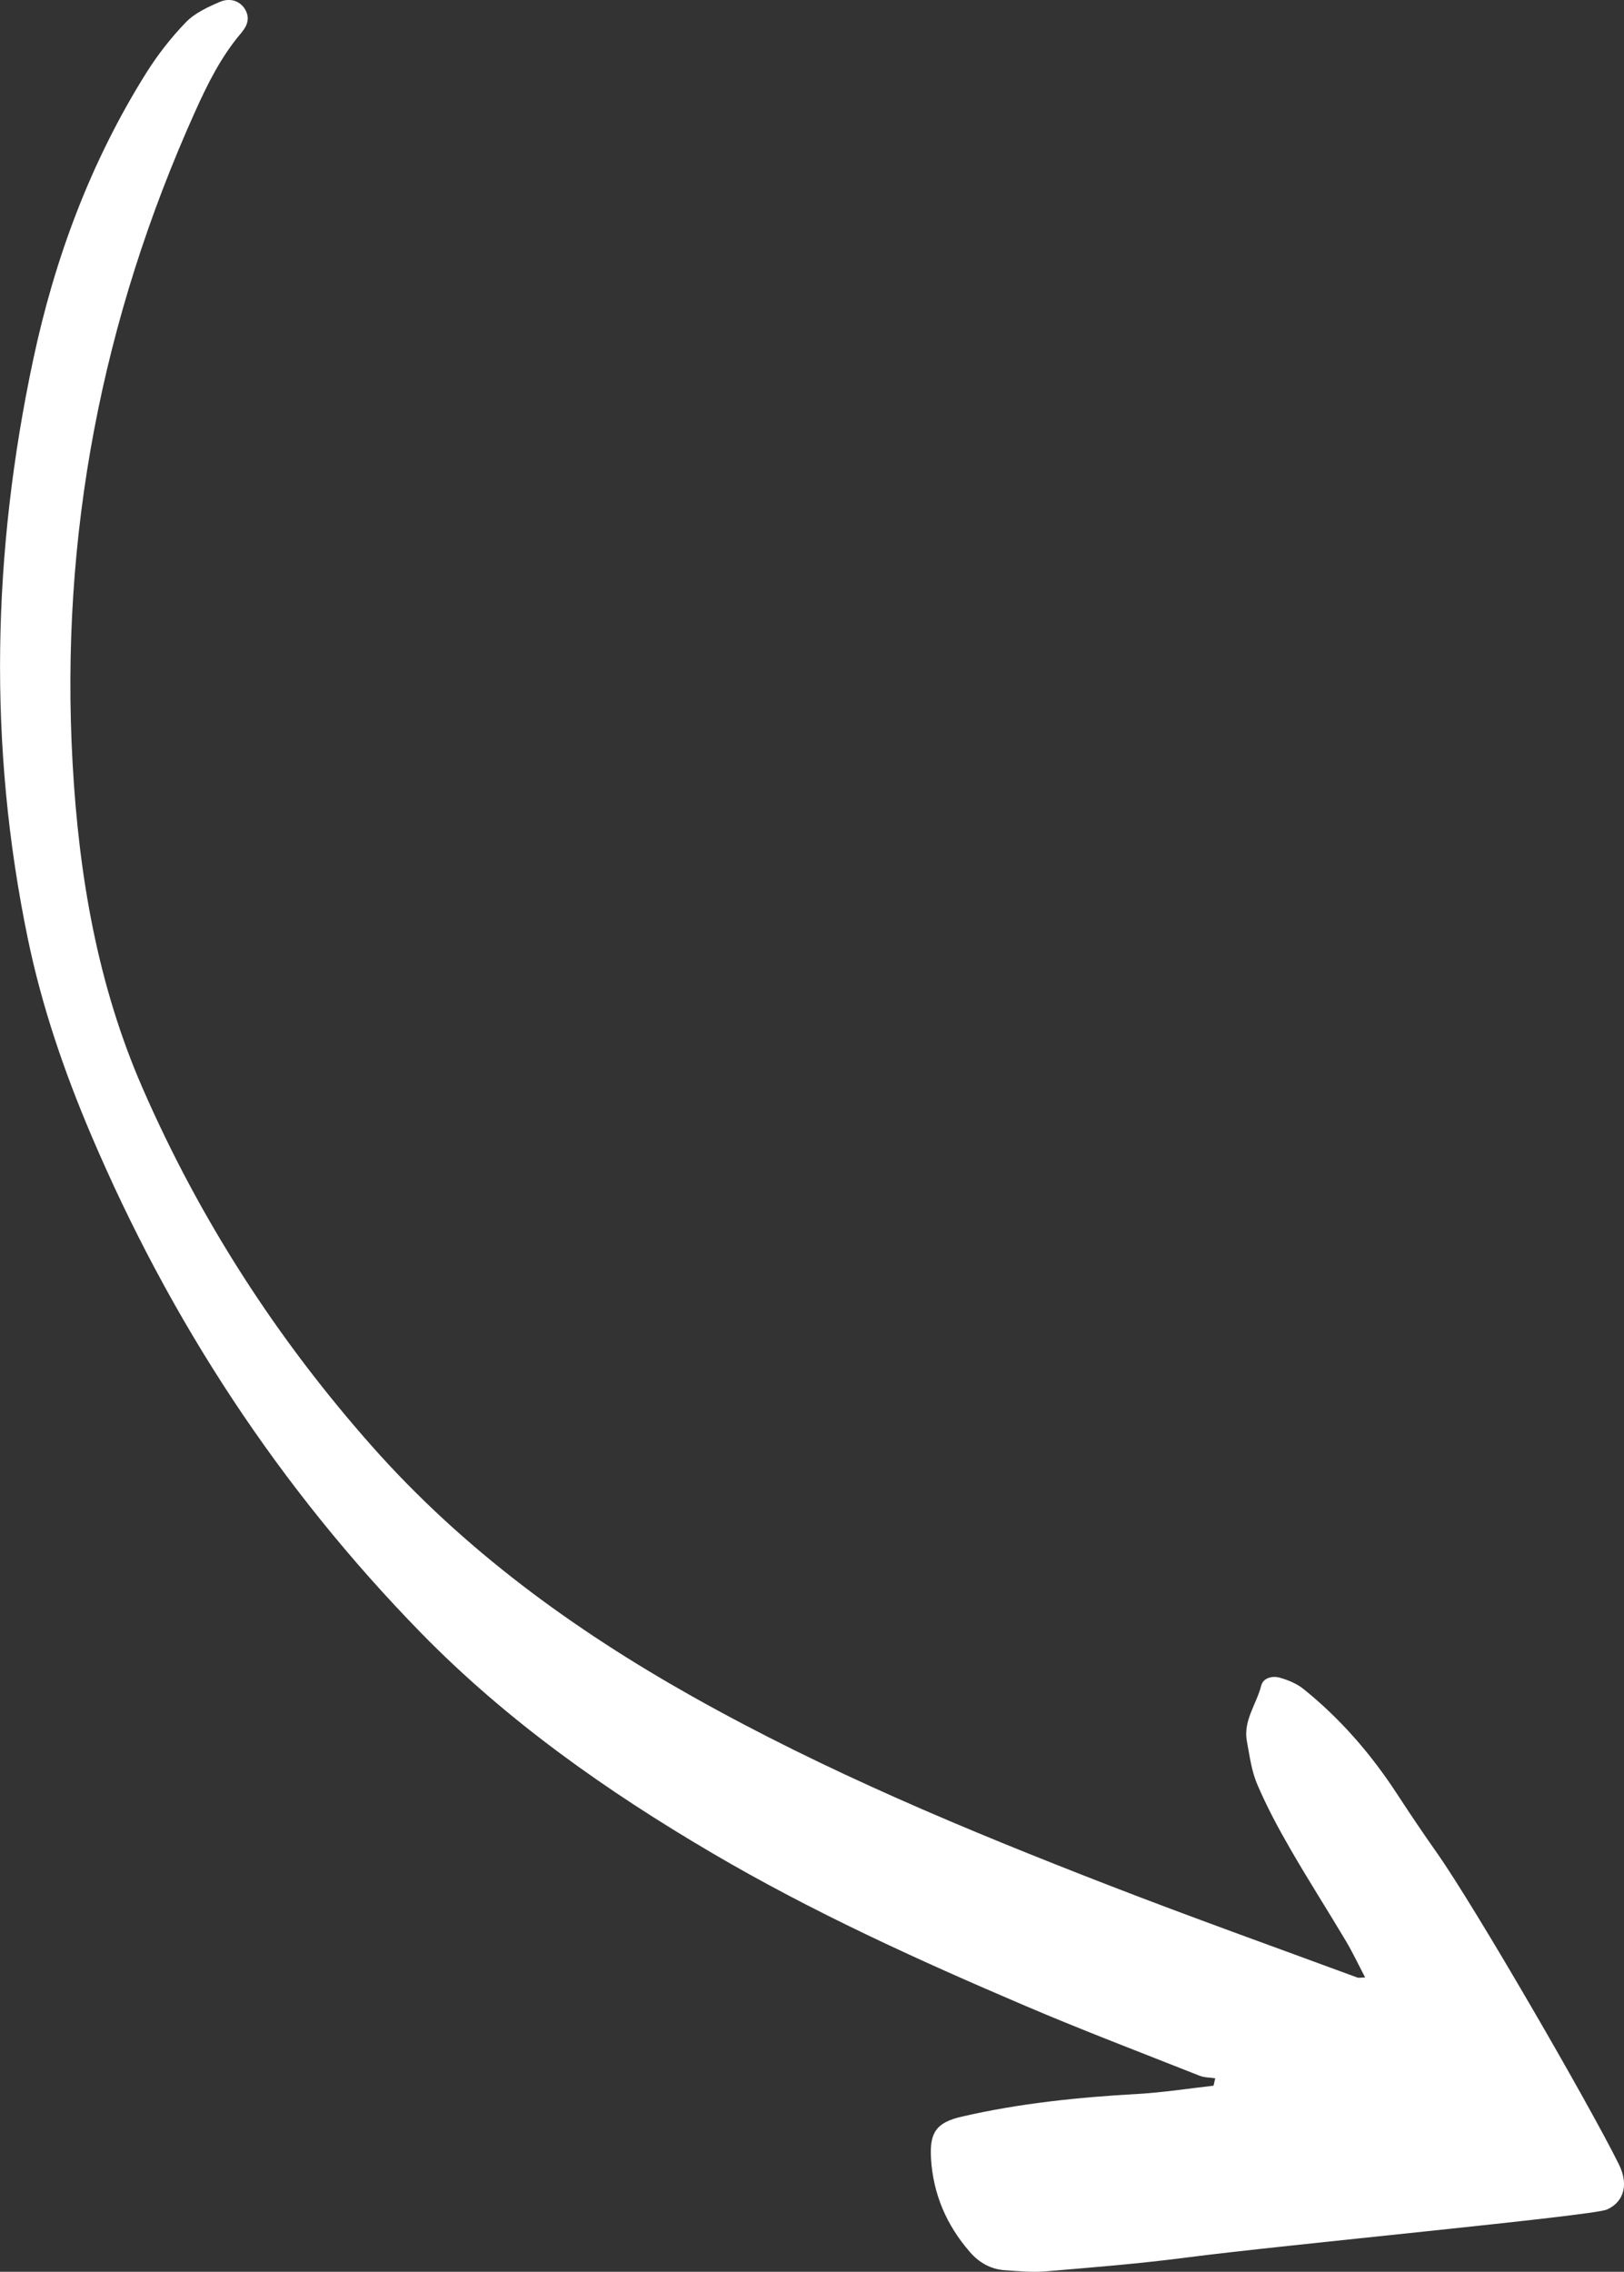 <?xml version="1.0" encoding="UTF-8"?><svg id="uuid-a2553745-2cba-4a98-aa19-04a80fb7524a" xmlns="http://www.w3.org/2000/svg" viewBox="0 0 394.99 552.3"><rect x="0" y="0" width="394.99" height="552.3" fill="#333333" stroke="none"/><defs><style>.uuid-4a6d567e-4fd0-485d-83ff-f625c2e19a9f{fill:#fff;}</style></defs><g id="uuid-d7fc9397-98c2-41d2-a588-30bc770fa71a"><path class="uuid-4a6d567e-4fd0-485d-83ff-f625c2e19a9f" d="M295.15,507.06c-6.13.69-12.24,1.65-18.39,2-14.43.82-28.77,2.27-42.87,5.53-6.12,1.42-7.83,3.79-7.45,10.16.51,8.64,3.77,16.22,9.46,22.75,2.25,2.58,5.06,4.2,8.51,4.42,3.27.21,6.57.56,9.81.29,11.43-.97,22.88-1.87,34.25-3.36,23.66-3.09,98.61-10.11,102.3-11.66s5.68-5.55,2.98-11c-7.1-14.37-34.93-62.49-44.3-75.79-3.3-4.68-6.51-9.44-9.64-14.24-6.31-9.68-13.79-18.33-22.81-25.57-1.6-1.28-3.67-2.13-5.67-2.71-1.81-.53-4.09,0-4.58,1.92-1.14,4.52-4.43,8.54-3.48,13.54.67,3.53,1.12,7.21,2.52,10.46,2.31,5.41,5.11,10.64,8.06,15.74,4.34,7.53,9.04,14.85,13.48,22.31,1.65,2.77,3.02,5.69,4.7,8.9-1.05.01-1.55.15-1.94,0-20.16-7.44-40.41-14.66-60.44-22.43-34.59-13.41-68.83-27.66-101.24-45.88-29.06-16.33-55.72-35.75-77.97-60.88-23.14-26.13-41.82-55.07-55.77-87.04-10.97-25.14-15.49-51.69-17.01-78.93-3.09-55.32,7.11-108.08,29.82-158.52,3.04-6.76,6.33-13.34,11.17-19.03,1.5-1.77,2.24-3.64.92-5.83-1.13-1.87-3.51-2.86-6.08-1.76-2.96,1.27-6.13,2.73-8.3,4.98-3.62,3.74-6.88,7.94-9.65,12.35-13.48,21.52-22.23,45-27.48,69.72-9.94,46.76-11.02,93.69-1.3,140.66,3.4,16.45,8.82,32.28,15.38,47.7,19.27,45.31,45.79,85.84,80.24,121.1,20.92,21.41,45.14,38.46,70.84,53.55,24.39,14.33,50.08,26.01,76.04,37.09,14.03,5.99,28.3,11.41,42.48,17.03,1.18.47,2.55.43,3.83.63-.14.59-.27,1.19-.41,1.78Z"/></g></svg>